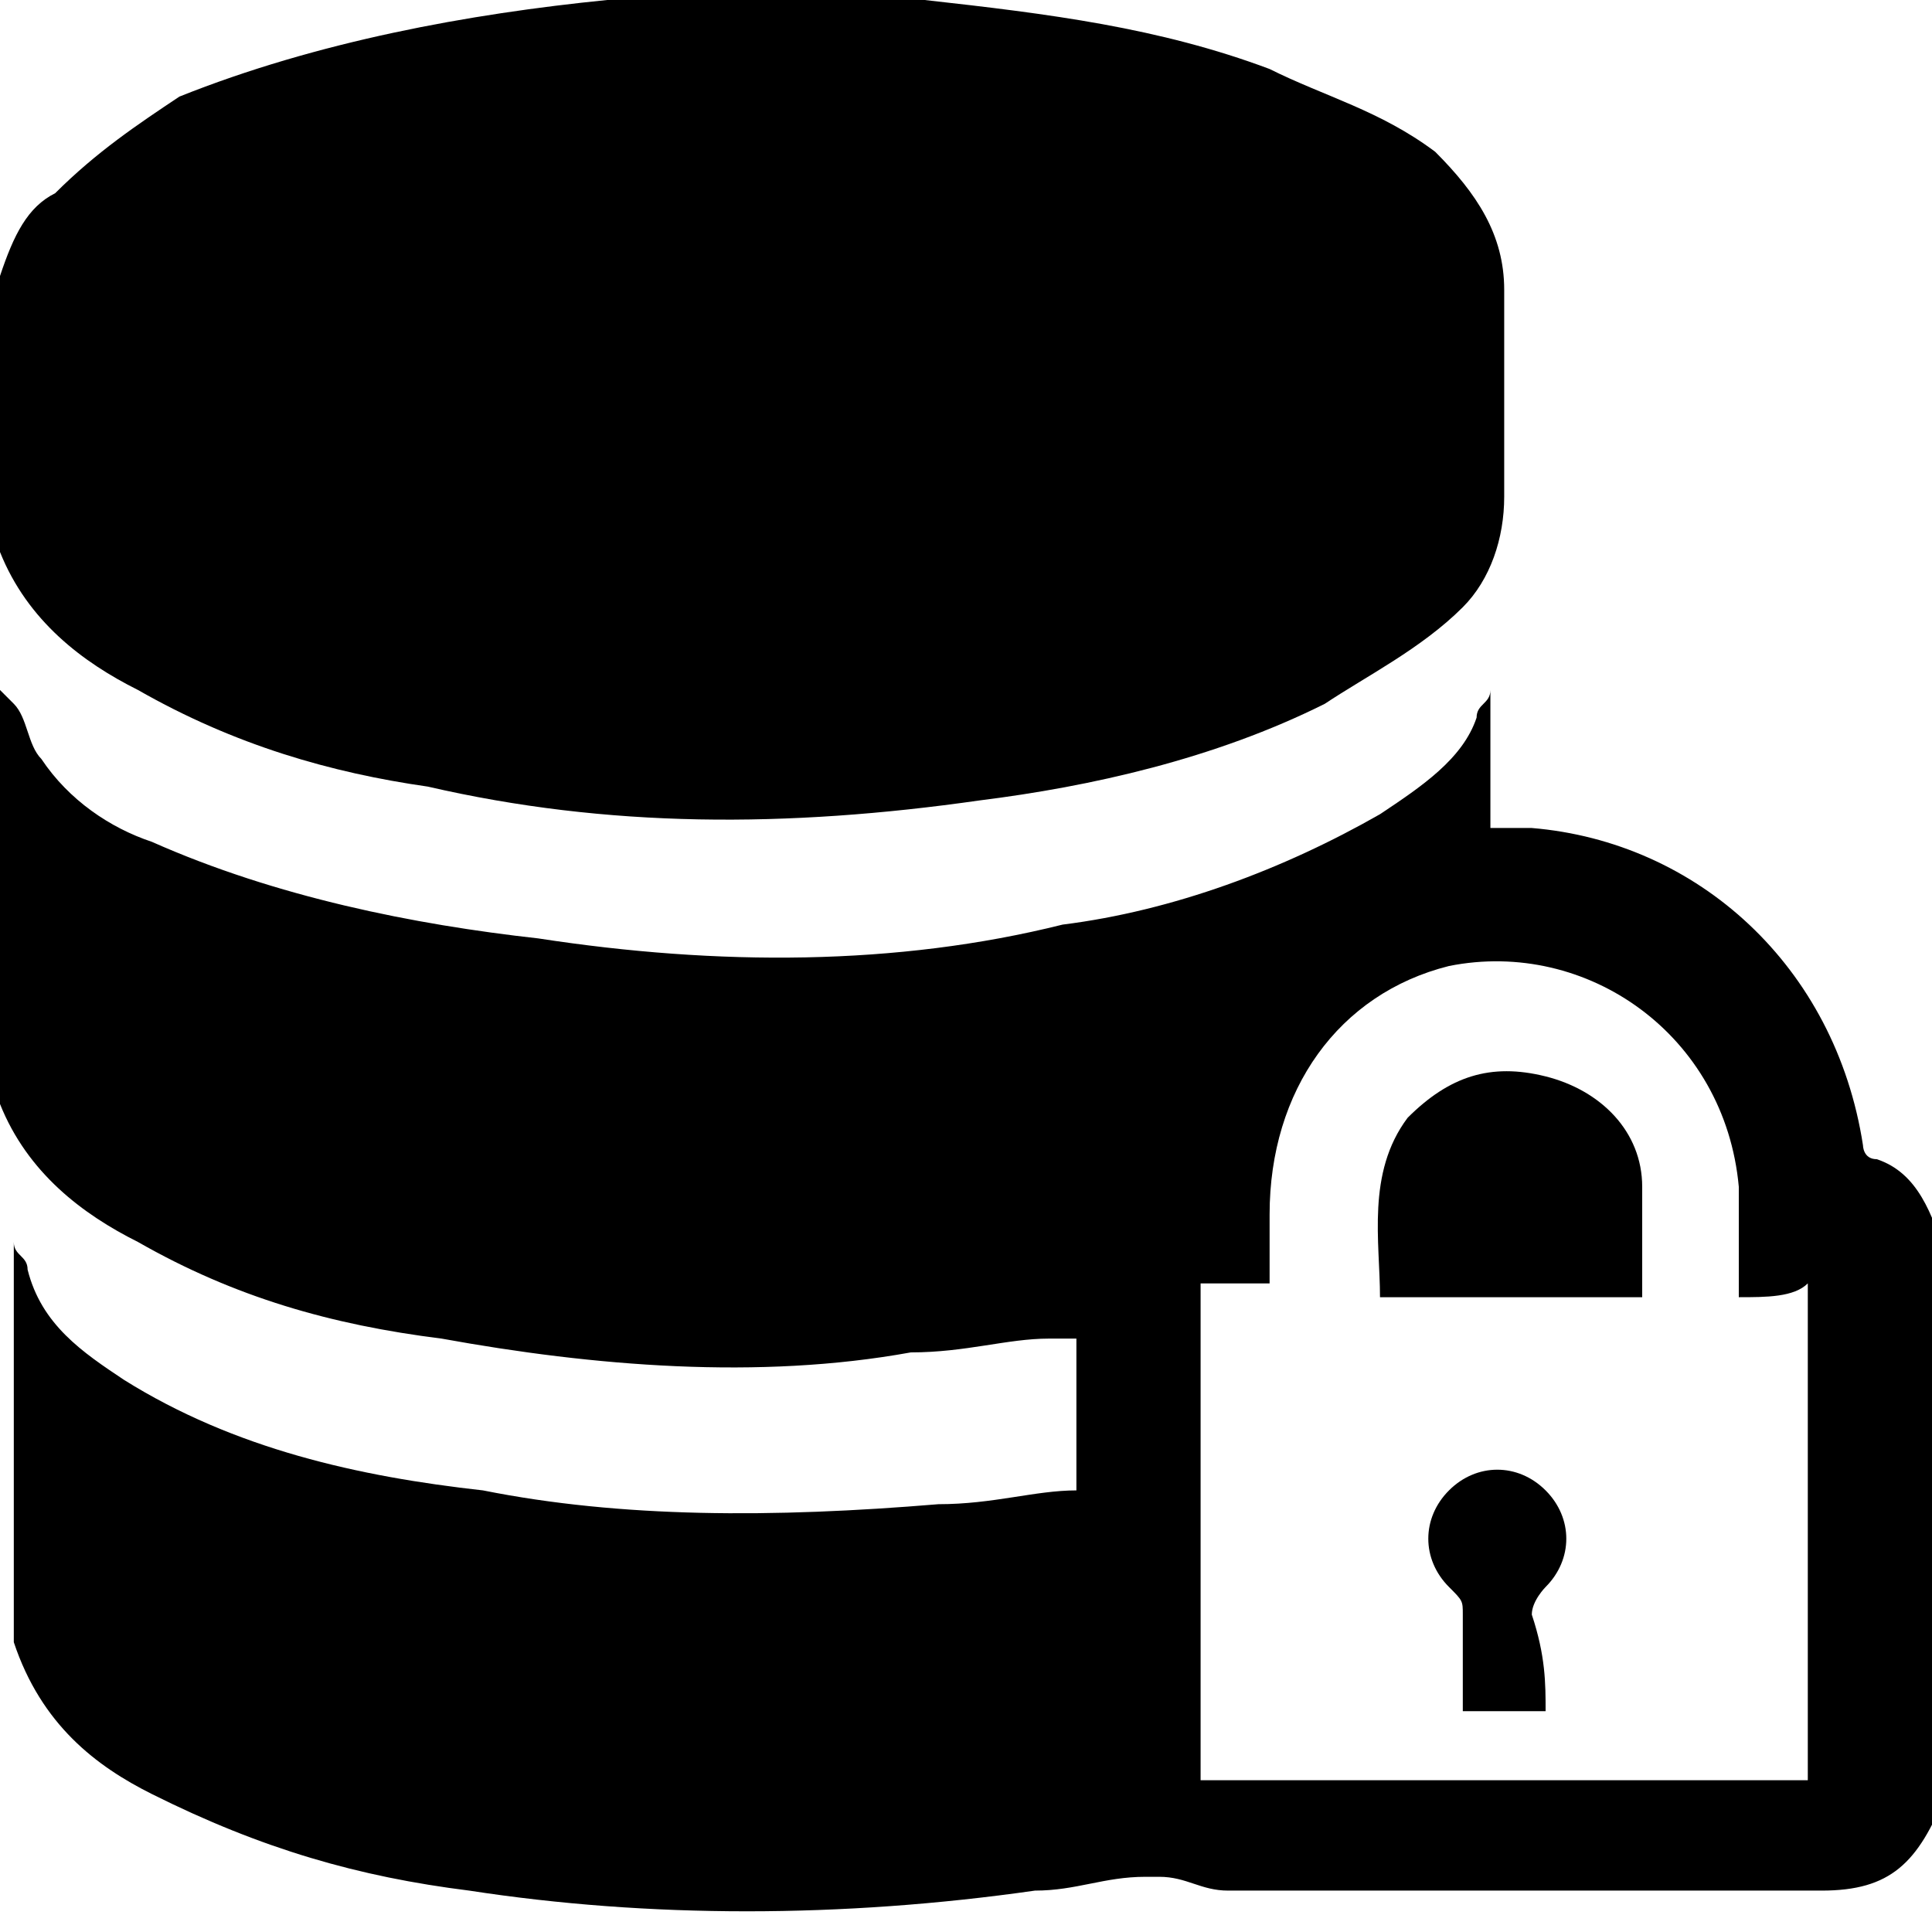 <?xml version="1.0" encoding="utf-8"?>
<!-- Generator: Adobe Illustrator 18.0.0, SVG Export Plug-In . SVG Version: 6.00 Build 0)  -->
<!DOCTYPE svg PUBLIC "-//W3C//DTD SVG 1.1//EN" "http://www.w3.org/Graphics/SVG/1.1/DTD/svg11.dtd">
<svg version="1.1" id="Layer_1" xmlns="http://www.w3.org/2000/svg" xmlns:xlink="http://www.w3.org/1999/xlink" x="0px" y="0px"
	 viewBox="0 0 14 14" enable-background="new 0 0 14 14" xml:space="preserve">
<g>
	<path d="M0,8c0-1,0-2,0-3c0,0,0,0,0.1,0.1c0.1,0.1,0.1,0.3,0.2,0.4c0.2,0.3,0.5,0.5,0.8,0.6C2,6.5,3,6.7,3.9,6.8
		C5.2,7,6.5,7,7.7,6.7c0.8-0.1,1.6-0.4,2.3-0.8c0.3-0.2,0.6-0.4,0.7-0.7c0-0.1,0.1-0.1,0.1-0.2c0,0,0,0,0,0c0,0.3,0,0.6,0,1
		C11,6,11,6,11.1,6c1.2,0.1,2.2,1,2.4,2.3c0,0,0,0.1,0.1,0.1c0.3,0.1,0.4,0.4,0.5,0.7c0,1.3,0,2.6,0,3.9c0,0,0,0,0,0
		c-0.2,0.5-0.4,0.7-0.9,0.7c-1.4,0-2.9,0-4.3,0c-0.2,0-0.3-0.1-0.5-0.1c0,0-0.1,0-0.1,0c-0.3,0-0.5,0.1-0.8,0.1
		c-1.4,0.2-2.8,0.2-4.1,0c-0.8-0.1-1.5-0.3-2.3-0.7c-0.4-0.2-0.8-0.5-1-1.1c0-1,0-1.9,0-2.9c0,0.1,0.1,0.1,0.1,0.2
		C0.3,9.6,0.6,9.8,0.9,10c0.8,0.5,1.7,0.7,2.6,0.8C4.5,11,5.6,11,6.8,10.9c0.4,0,0.7-0.1,1-0.1c0-0.4,0-0.7,0-1.1
		c-0.1,0-0.1,0-0.2,0c-0.3,0-0.6,0.1-1,0.1C5.5,10,4.3,9.9,3.2,9.7C2.4,9.6,1.7,9.4,1,9C0.6,8.8,0.2,8.5,0,8z M12.6,9.4
		c0-0.3,0-0.5,0-0.8c-0.1-1.1-1.1-1.8-2.1-1.6C9.7,7.2,9.2,7.9,9.2,8.8c0,0.2,0,0.4,0,0.5c-0.2,0-0.4,0-0.5,0c0,1.2,0,2.4,0,3.6
		c1.5,0,3,0,4.4,0c0-1.2,0-2.4,0-3.6C13,9.4,12.8,9.4,12.6,9.4z"/>
	<path d="M0,4c0-0.7,0-1.3,0-2c0.1-0.3,0.2-0.5,0.4-0.6C0.7,1.1,1,0.9,1.3,0.7c1-0.4,2.1-0.6,3.1-0.7C5.2,0,6,0,6.7,0
		c0.9,0.1,1.7,0.2,2.5,0.5c0.4,0.2,0.8,0.3,1.2,0.6c0.3,0.3,0.5,0.6,0.5,1c0,0.5,0,1,0,1.5c0,0.3-0.1,0.6-0.3,0.8
		c-0.3,0.3-0.7,0.5-1,0.7C8.8,5.5,7.9,5.7,7.1,5.8C5.7,6,4.4,6,3.1,5.7C2.4,5.6,1.7,5.4,1,5C0.6,4.8,0.2,4.5,0,4z"/>
	<path d="M11.9,9.4c-0.6,0-1.3,0-1.9,0c0-0.4-0.1-0.9,0.2-1.3c0.3-0.3,0.6-0.4,1-0.3c0.4,0.1,0.7,0.4,0.7,0.8
		C11.9,8.8,11.9,9.1,11.9,9.4z"/>
	<path d="M11.2,12.4c-0.2,0-0.4,0-0.6,0c0-0.2,0-0.5,0-0.7c0-0.1,0-0.1-0.1-0.2c-0.2-0.2-0.2-0.5,0-0.7c0.2-0.2,0.5-0.2,0.7,0
		c0.2,0.2,0.2,0.5,0,0.7c0,0-0.1,0.1-0.1,0.2C11.2,12,11.2,12.2,11.2,12.4z"/>
</g>
</svg>
